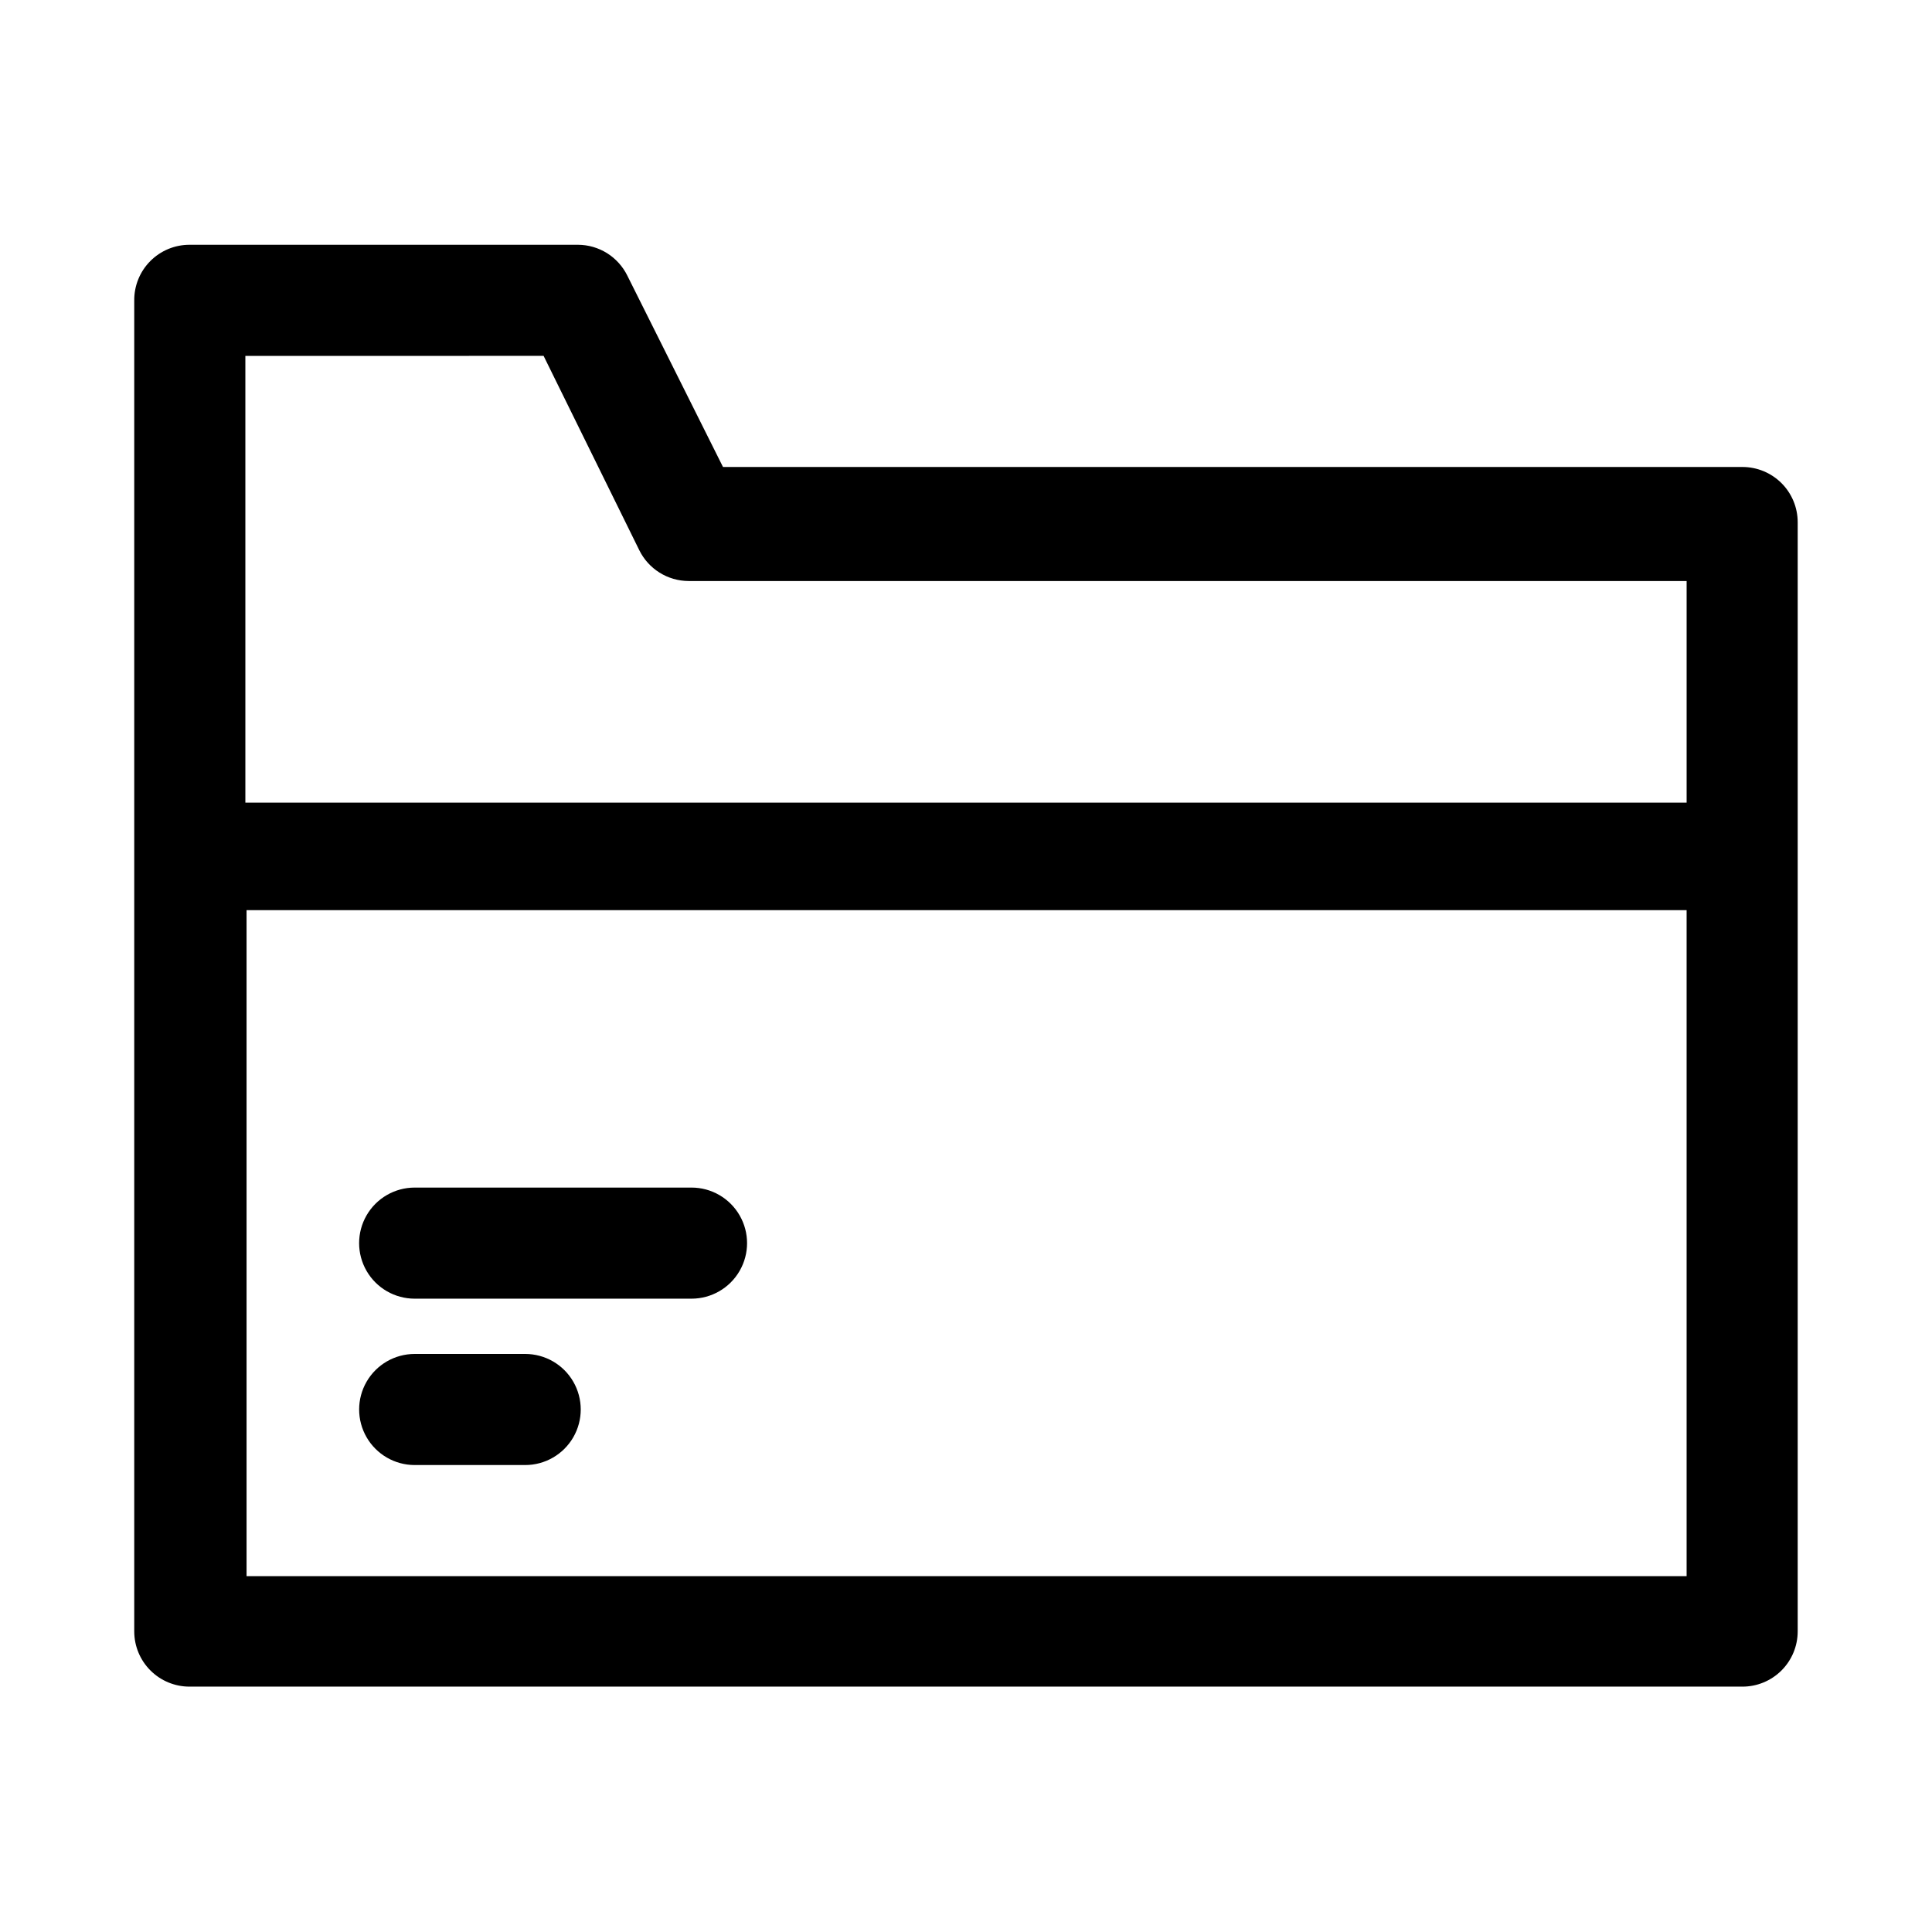 <?xml version="1.0" encoding="UTF-8"?>
<!-- The Best Svg Icon site in the world: iconSvg.co, Visit us! https://iconsvg.co -->
<svg fill="#000000" width="800px" height="800px" version="1.1" viewBox="144 144 512 512" xmlns="http://www.w3.org/2000/svg">
 <g>
  <path d="m327.26 458.72h-73.367c-5.262 0-10.121 2.809-12.75 7.363-2.629 4.555-2.629 10.164 0 14.719 2.629 4.555 7.488 7.359 12.75 7.359h73.367c5.258 0 10.117-2.805 12.746-7.359 2.633-4.555 2.633-10.164 0-14.719-2.629-4.555-7.488-7.363-12.746-7.363z"/>
  <path d="m283.18 502.81h-29.281c-5.262 0-10.121 2.805-12.75 7.359-2.629 4.555-2.629 10.164 0 14.719 2.629 4.555 7.488 7.363 12.75 7.363h29.281c5.262 0 10.121-2.809 12.75-7.363 2.629-4.555 2.629-10.164 0-14.719-2.629-4.555-7.488-7.359-12.75-7.359z"/>
  <path d="m605.77 267.75h-270.17l-25.348-50.699c-1.203-2.441-3.062-4.504-5.367-5.953-2.309-1.445-4.977-2.219-7.699-2.231h-102.97c-3.91 0-7.656 1.562-10.41 4.344-2.75 2.777-4.273 6.543-4.231 10.453v352.67c0 3.883 1.543 7.606 4.289 10.352s6.469 4.289 10.352 4.289h411.55c3.883 0 7.606-1.543 10.352-4.289s4.289-6.469 4.289-10.352v-293.94c0-3.883-1.543-7.609-4.289-10.355-2.746-2.742-6.469-4.285-10.352-4.285zm-317.71-29.441 25.348 51.48c1.199 2.445 3.059 4.508 5.367 5.953 2.309 1.449 4.977 2.223 7.699 2.234h264.5v58.727h-381.95v-118.39zm-78.719 323.38v-176.49h381.63v176.49z"/>
 </g>
</svg>
